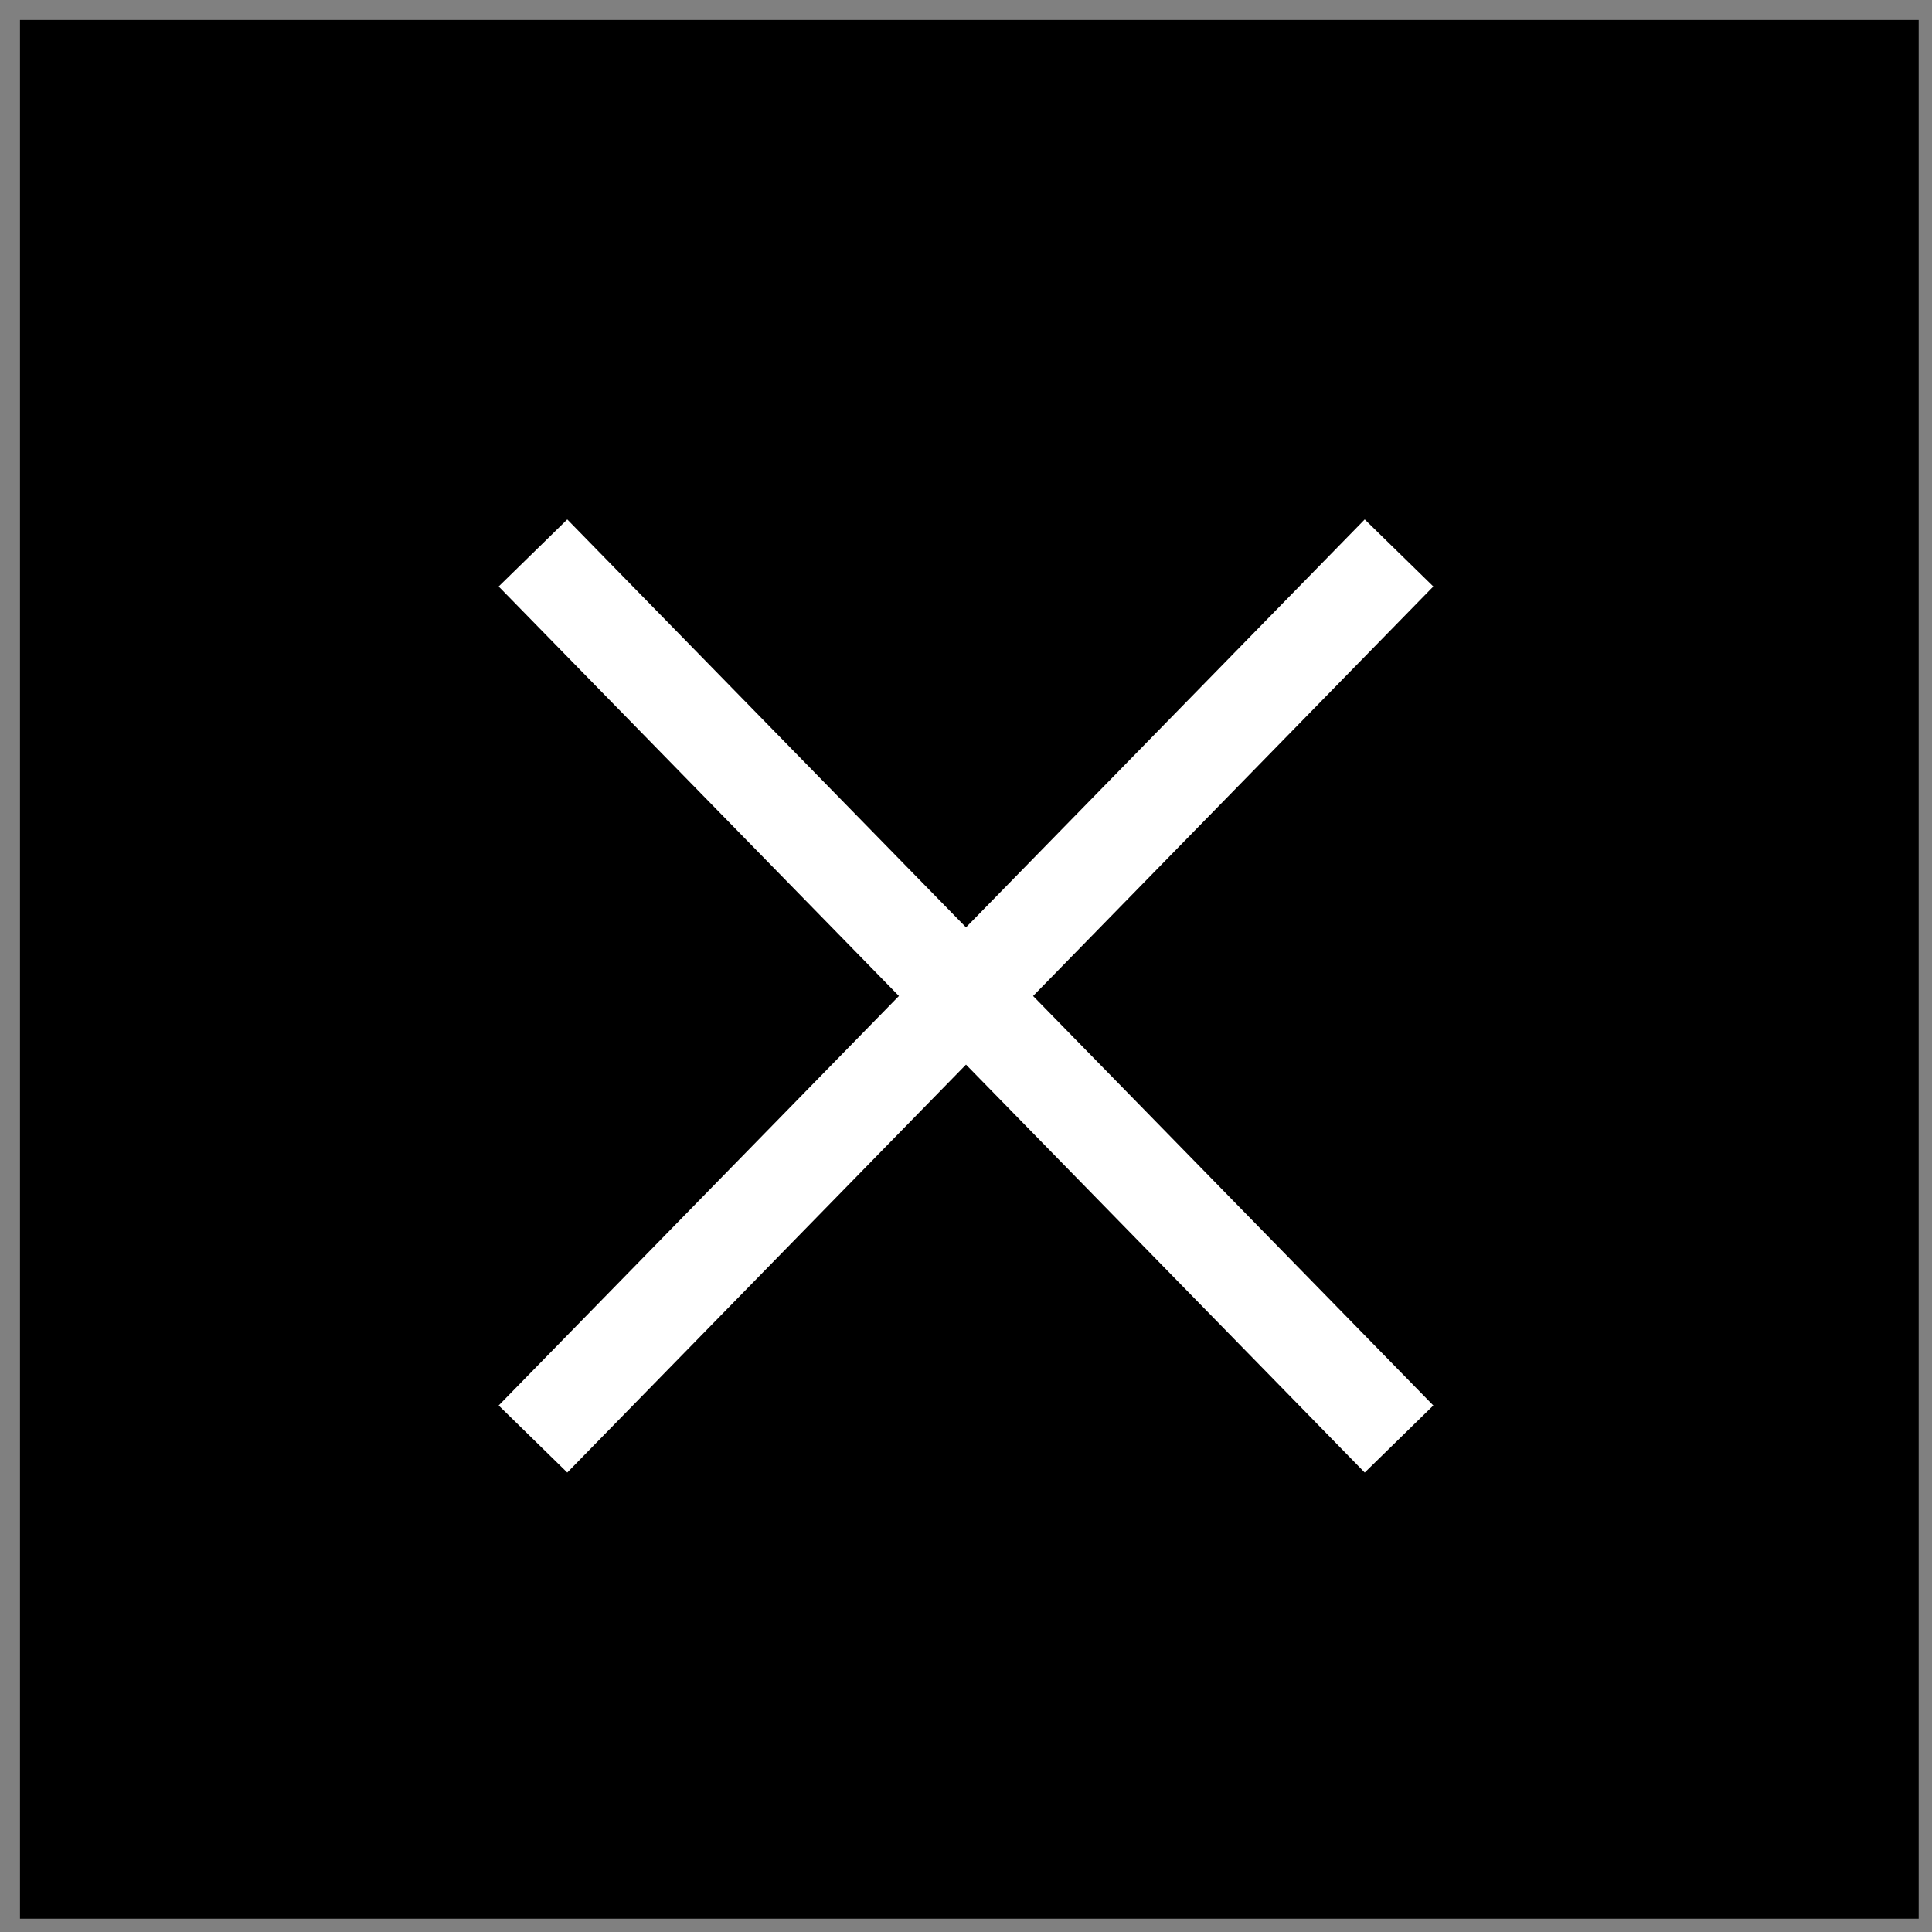 <?xml version="1.0" encoding="utf-8"?>
<!-- Generator: Adobe Illustrator 25.4.1, SVG Export Plug-In . SVG Version: 6.00 Build 0)  -->
<svg version="1.1" id="Layer_1" xmlns="http://www.w3.org/2000/svg" xmlns:xlink="http://www.w3.org/1999/xlink" x="0px" y="0px"
	 viewBox="0 0 29 29" style="enable-background:new 0 0 29 29;" xml:space="preserve">
<rect x="0" y="0" width="29" height="29" fill="#808080" stroke="none"/>
<style type="text/css">
	.st0{fill:none;stroke:#FFFFFF;stroke-width:1.44;stroke-miterlimit:10;}
</style>
<g id="Layer_2_00000128472735335239510420000003023471149599494814_">
	<g id="ポップアップ">
		<rect x="0.3" y="0.3" width="28.5" height="28.5"/>
		<line class="st0" x1="8" y1="8.3" x2="21" y2="21.6"/>
		<line class="st0" x1="8" y1="21.6" x2="21" y2="8.3"/>
	</g>
</g>
</svg>
